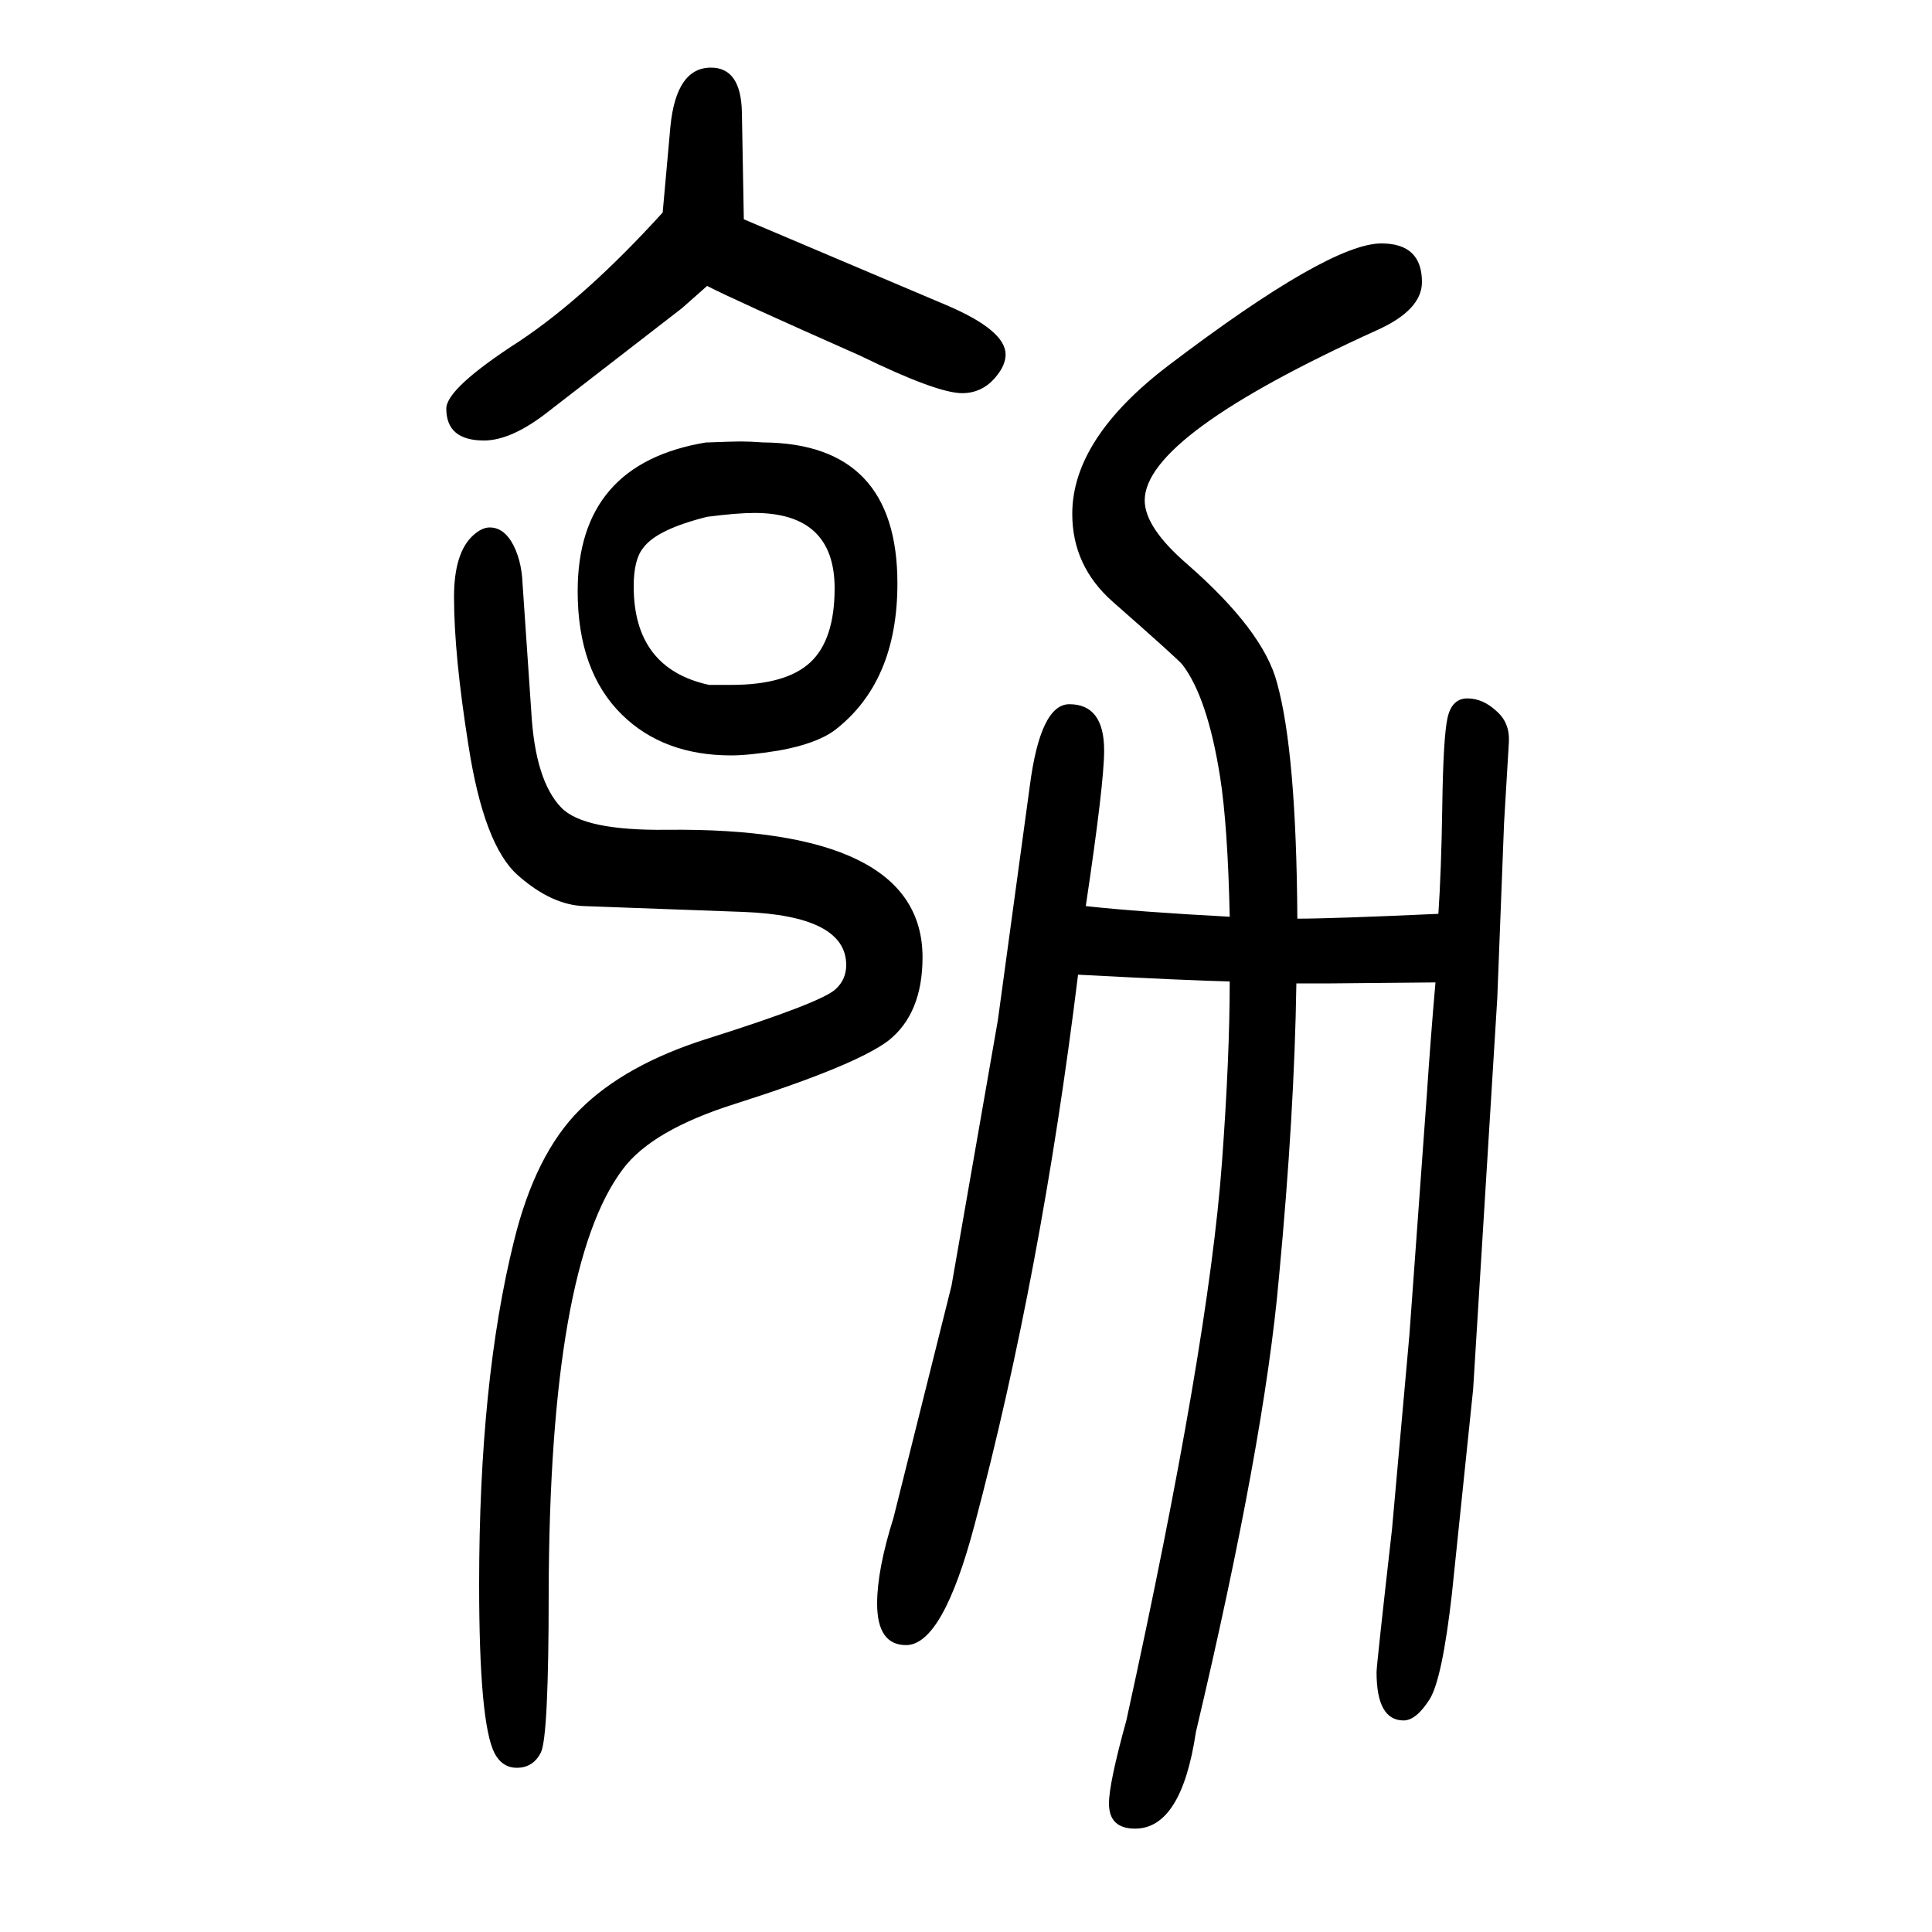<svg xmlns="http://www.w3.org/2000/svg" xmlns:xlink="http://www.w3.org/1999/xlink" height="100" width="100" version="1.1"><path d="M1116 641q-38 -309 -107 -569q-33 -125 -71 -125q-30 0 -30 43q0 35 17 89l60 240l48 275l33 242q11 85 41 85q36 0 36 -48q0 -34 -19 -161q55 -6 149 -11q-2 94 -10 145q-13 82 -39 116q-6 7 -72 65q-42 37 -42 91q0 78 100 154q166 126 220 126q42 0 42 -40
q0 -29 -47 -50q-240 -109 -240 -176q0 -28 44 -66q79 -69 93 -123q20 -72 21 -244q36 0 146 5q3 44 4 109q1 74 5.5 94t20.5 20t30 -13q14 -12 13 -32l-5 -84l-7 -181l-25 -405l-22 -212q-10 -88 -23 -109q-14 -22 -27 -22q-28 0 -28 50q0 7 16 148l18 201l18 248
q4 60 9 117l-108 -1h-36q-2 -135 -18 -304q-15 -171 -86 -471q-15 -100 -63 -100q-27 0 -27 26q0 21 18 86q85 387 99 578q8 109 8 187q-43 1 -157 7zM806 873q-31 -5 -49 -5q-70 0 -113 42q-46 45 -46 128q0 132 133 154h2q26 1 34 1q9 0 23 -1q139 -1 139 -146
q0 -102 -65 -152q-19 -14 -58 -21zM732 1115q-52 -13 -66 -32q-10 -12 -10 -40q0 -85 78 -102h23q57 0 82 23.5t25 76.5q0 78 -83 78q-18 0 -49 -4zM686 1430l8 89q6 61 42 61q31 0 32 -46l2 -111l210 -89q61 -26 61 -51q0 -11 -10 -23q-14 -17 -35 -17q-26 0 -106 39
q-131 58 -158 72l-26 -23l-137 -106q-39 -31 -68 -31q-39 0 -39 33q0 21 76 70q69 46 148 133zM769 706l-164 6q-34 1 -69 32t-51 134q-15 94 -15 154q0 46 20 64q9 8 17 8q13 0 22 -14q11 -18 12 -45l9 -132q4 -71 31 -99q23 -24 109 -23q265 3 265 -132q0 -58 -35 -86
q-34 -26 -160 -66q-85 -27 -115 -67q-76 -100 -77 -438q0 -149 -8 -166q-8 -16 -25 -16q-15 0 -23 15q-16 31 -16 175q0 210 36 355q22 90 68 136q47 47 133 74q117 37 132 51q11 10 11 25q0 51 -107 55z" style="" transform="scale(0.05 -0.05) translate(0 -1650)"/></svg>